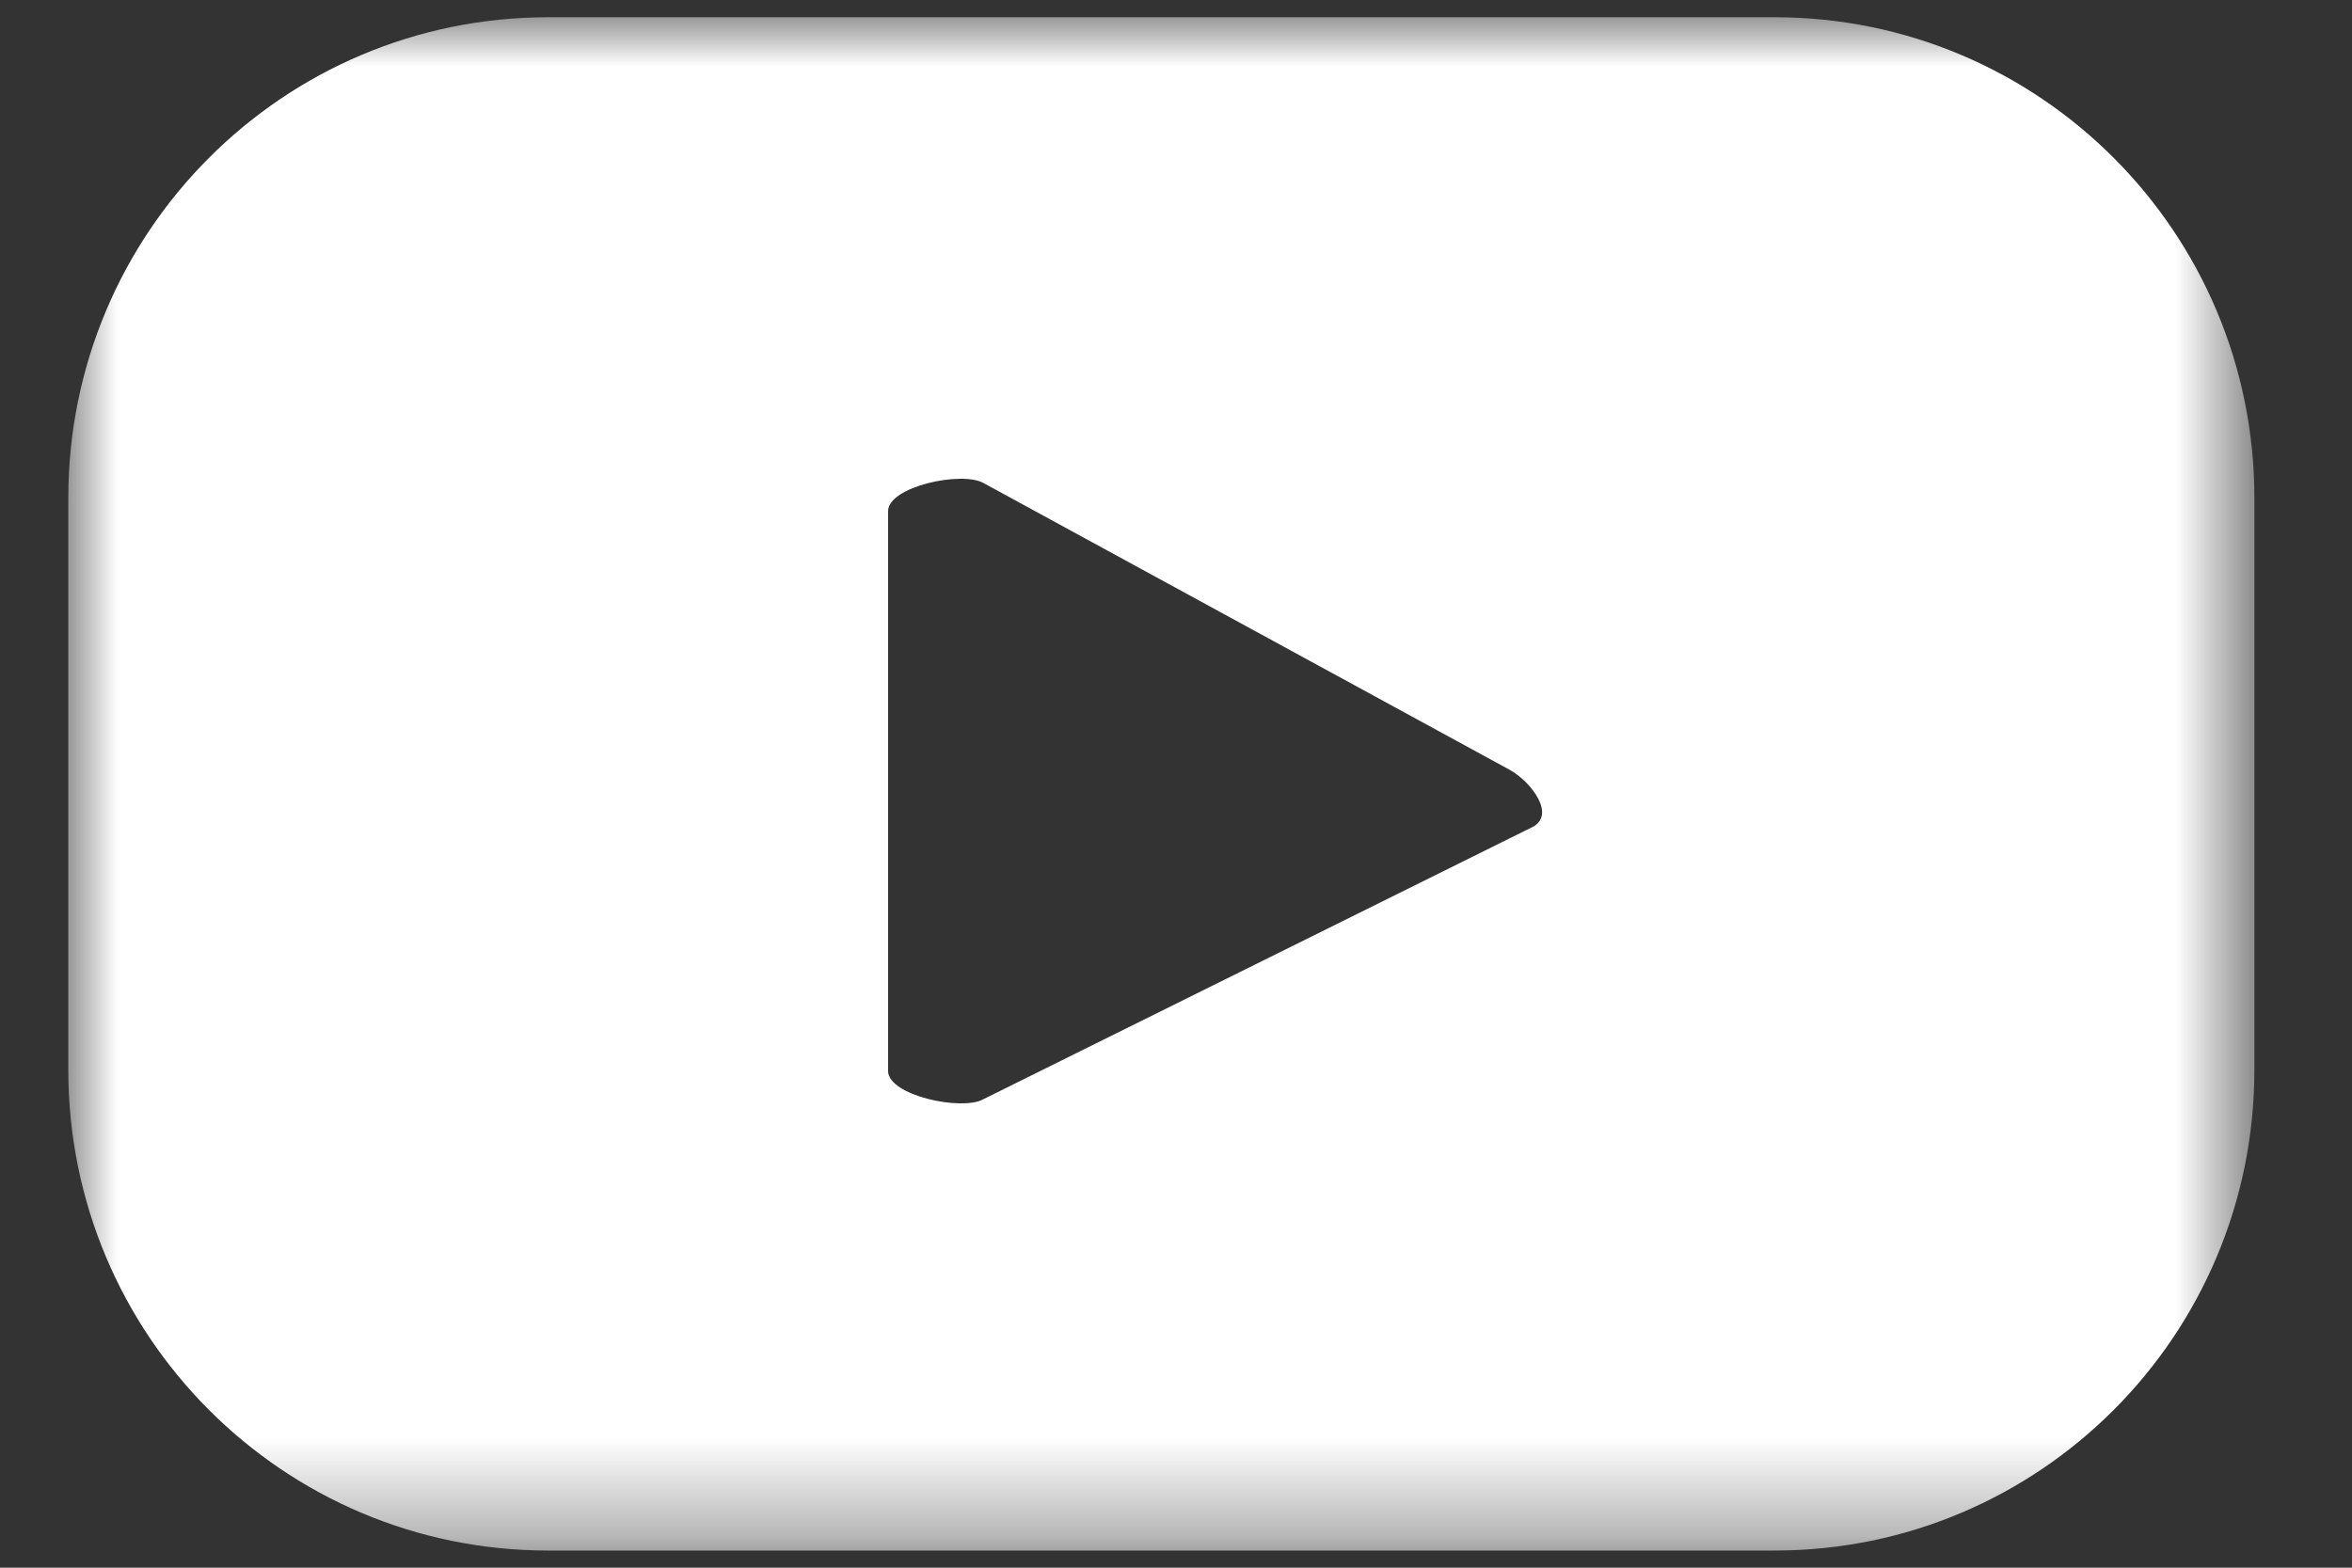 <svg height="16" viewBox="0 0 24 16" width="24" xmlns="http://www.w3.org/2000/svg" xmlns:xlink="http://www.w3.org/1999/xlink"><rect x="0" y="0" width="24" height="16" fill="#333333" stroke="none"/><mask id="a" fill="#fff"><path d="m0 0h22.306v15.648h-22.306z" fill="#fff" fill-rule="evenodd"/></mask><path d="m14.945 8.262-5.613 2.783c-.22.119-.968-.04-.968-.291v-5.712c0-.254.754-.413.974-.288l5.373 2.929c.225.129.462.455.234.579zm7.361-3.356c0-2.709-2.191-4.906-4.895-4.906h-12.517c-2.703 0-4.895 2.196-4.895 4.906v5.837c0 2.709 2.191 4.906 4.895 4.906h12.517c2.703 0 4.895-2.196 4.895-4.906z" fill="#fff" fill-rule="evenodd" mask="url(#a)" transform="translate(.698 .176)"/></svg>